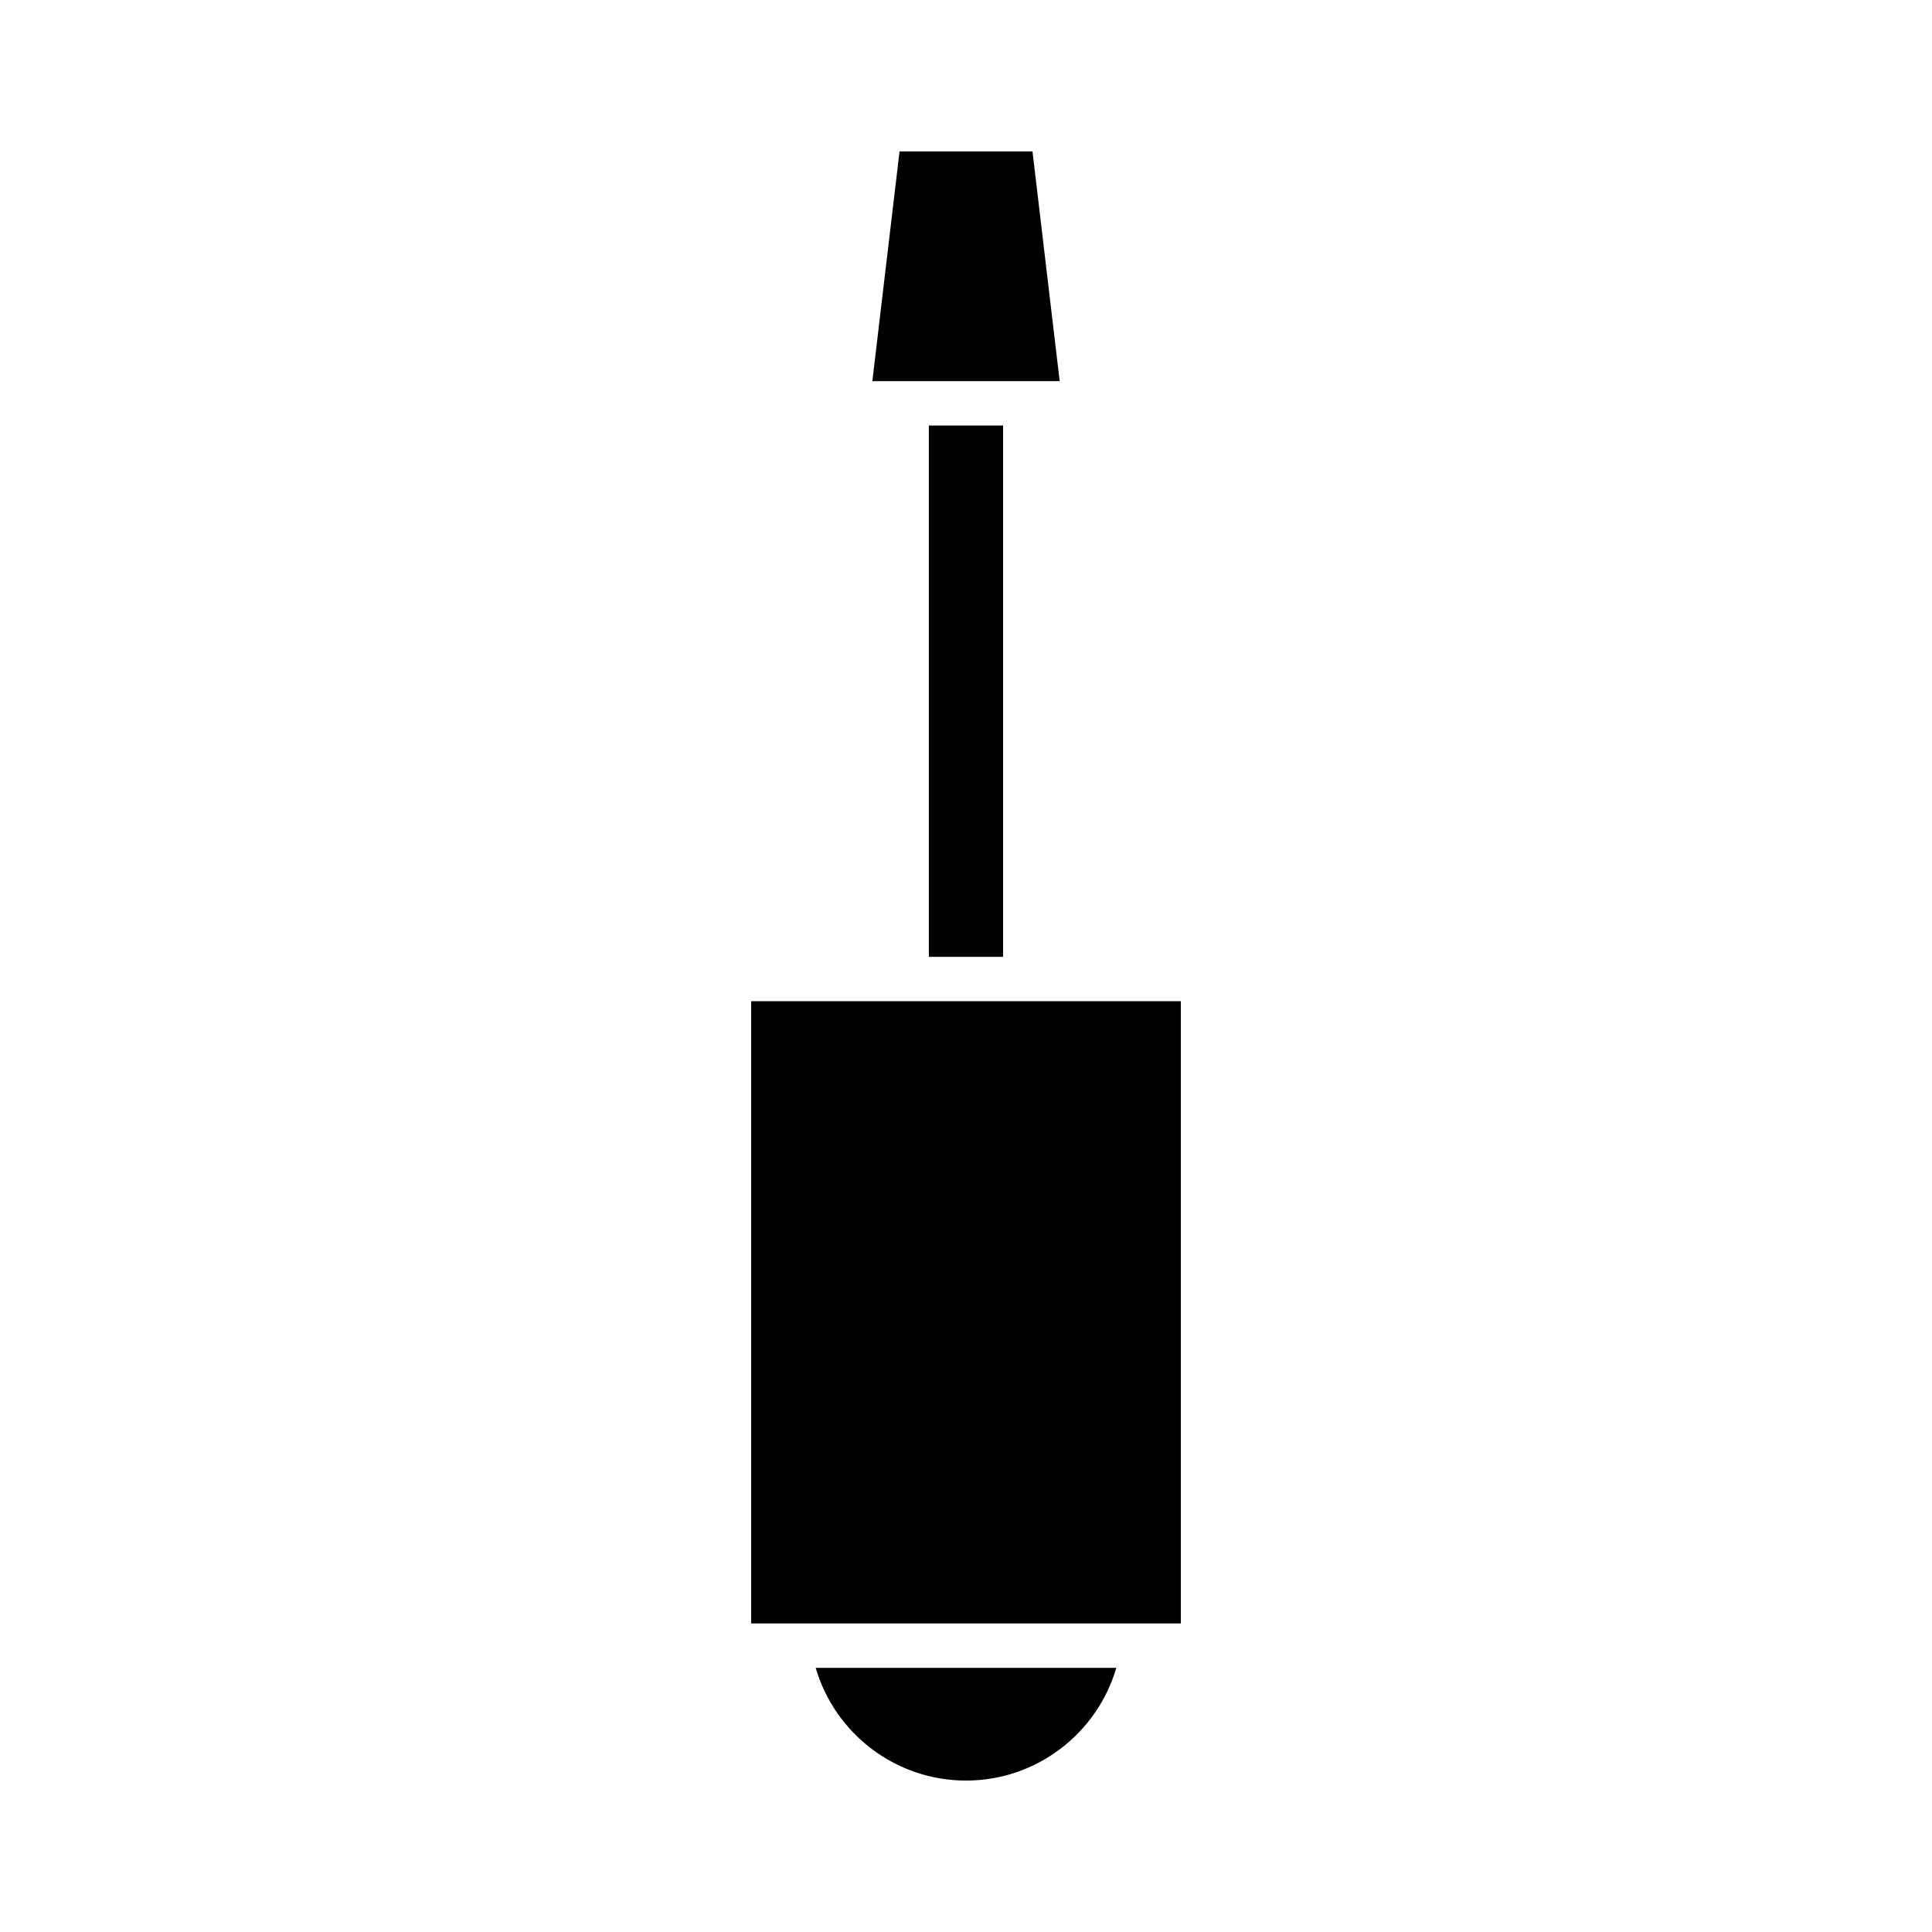 <?xml version="1.0" encoding="UTF-8"?>
<!-- Uploaded to: ICON Repo, www.svgrepo.com, Generator: ICON Repo Mixer Tools -->
<svg fill="#000000" width="800px" height="800px" version="1.1" viewBox="144 144 512 512" xmlns="http://www.w3.org/2000/svg">
 <g>
  <path d="m417.62 184.13h-35.234l-7.203 60.875h49.641z"/>
  <path d="m390.16 256.77h19.668v140.8h-19.668z"/>
  <path d="m400 615.87c18.668 0 34.738-12.457 39.832-29.871h-79.668c5.098 17.414 21.168 29.871 39.836 29.871z"/>
  <path d="m343.07 409.33h113.86v164.9h-113.86z"/>
 </g>
</svg>